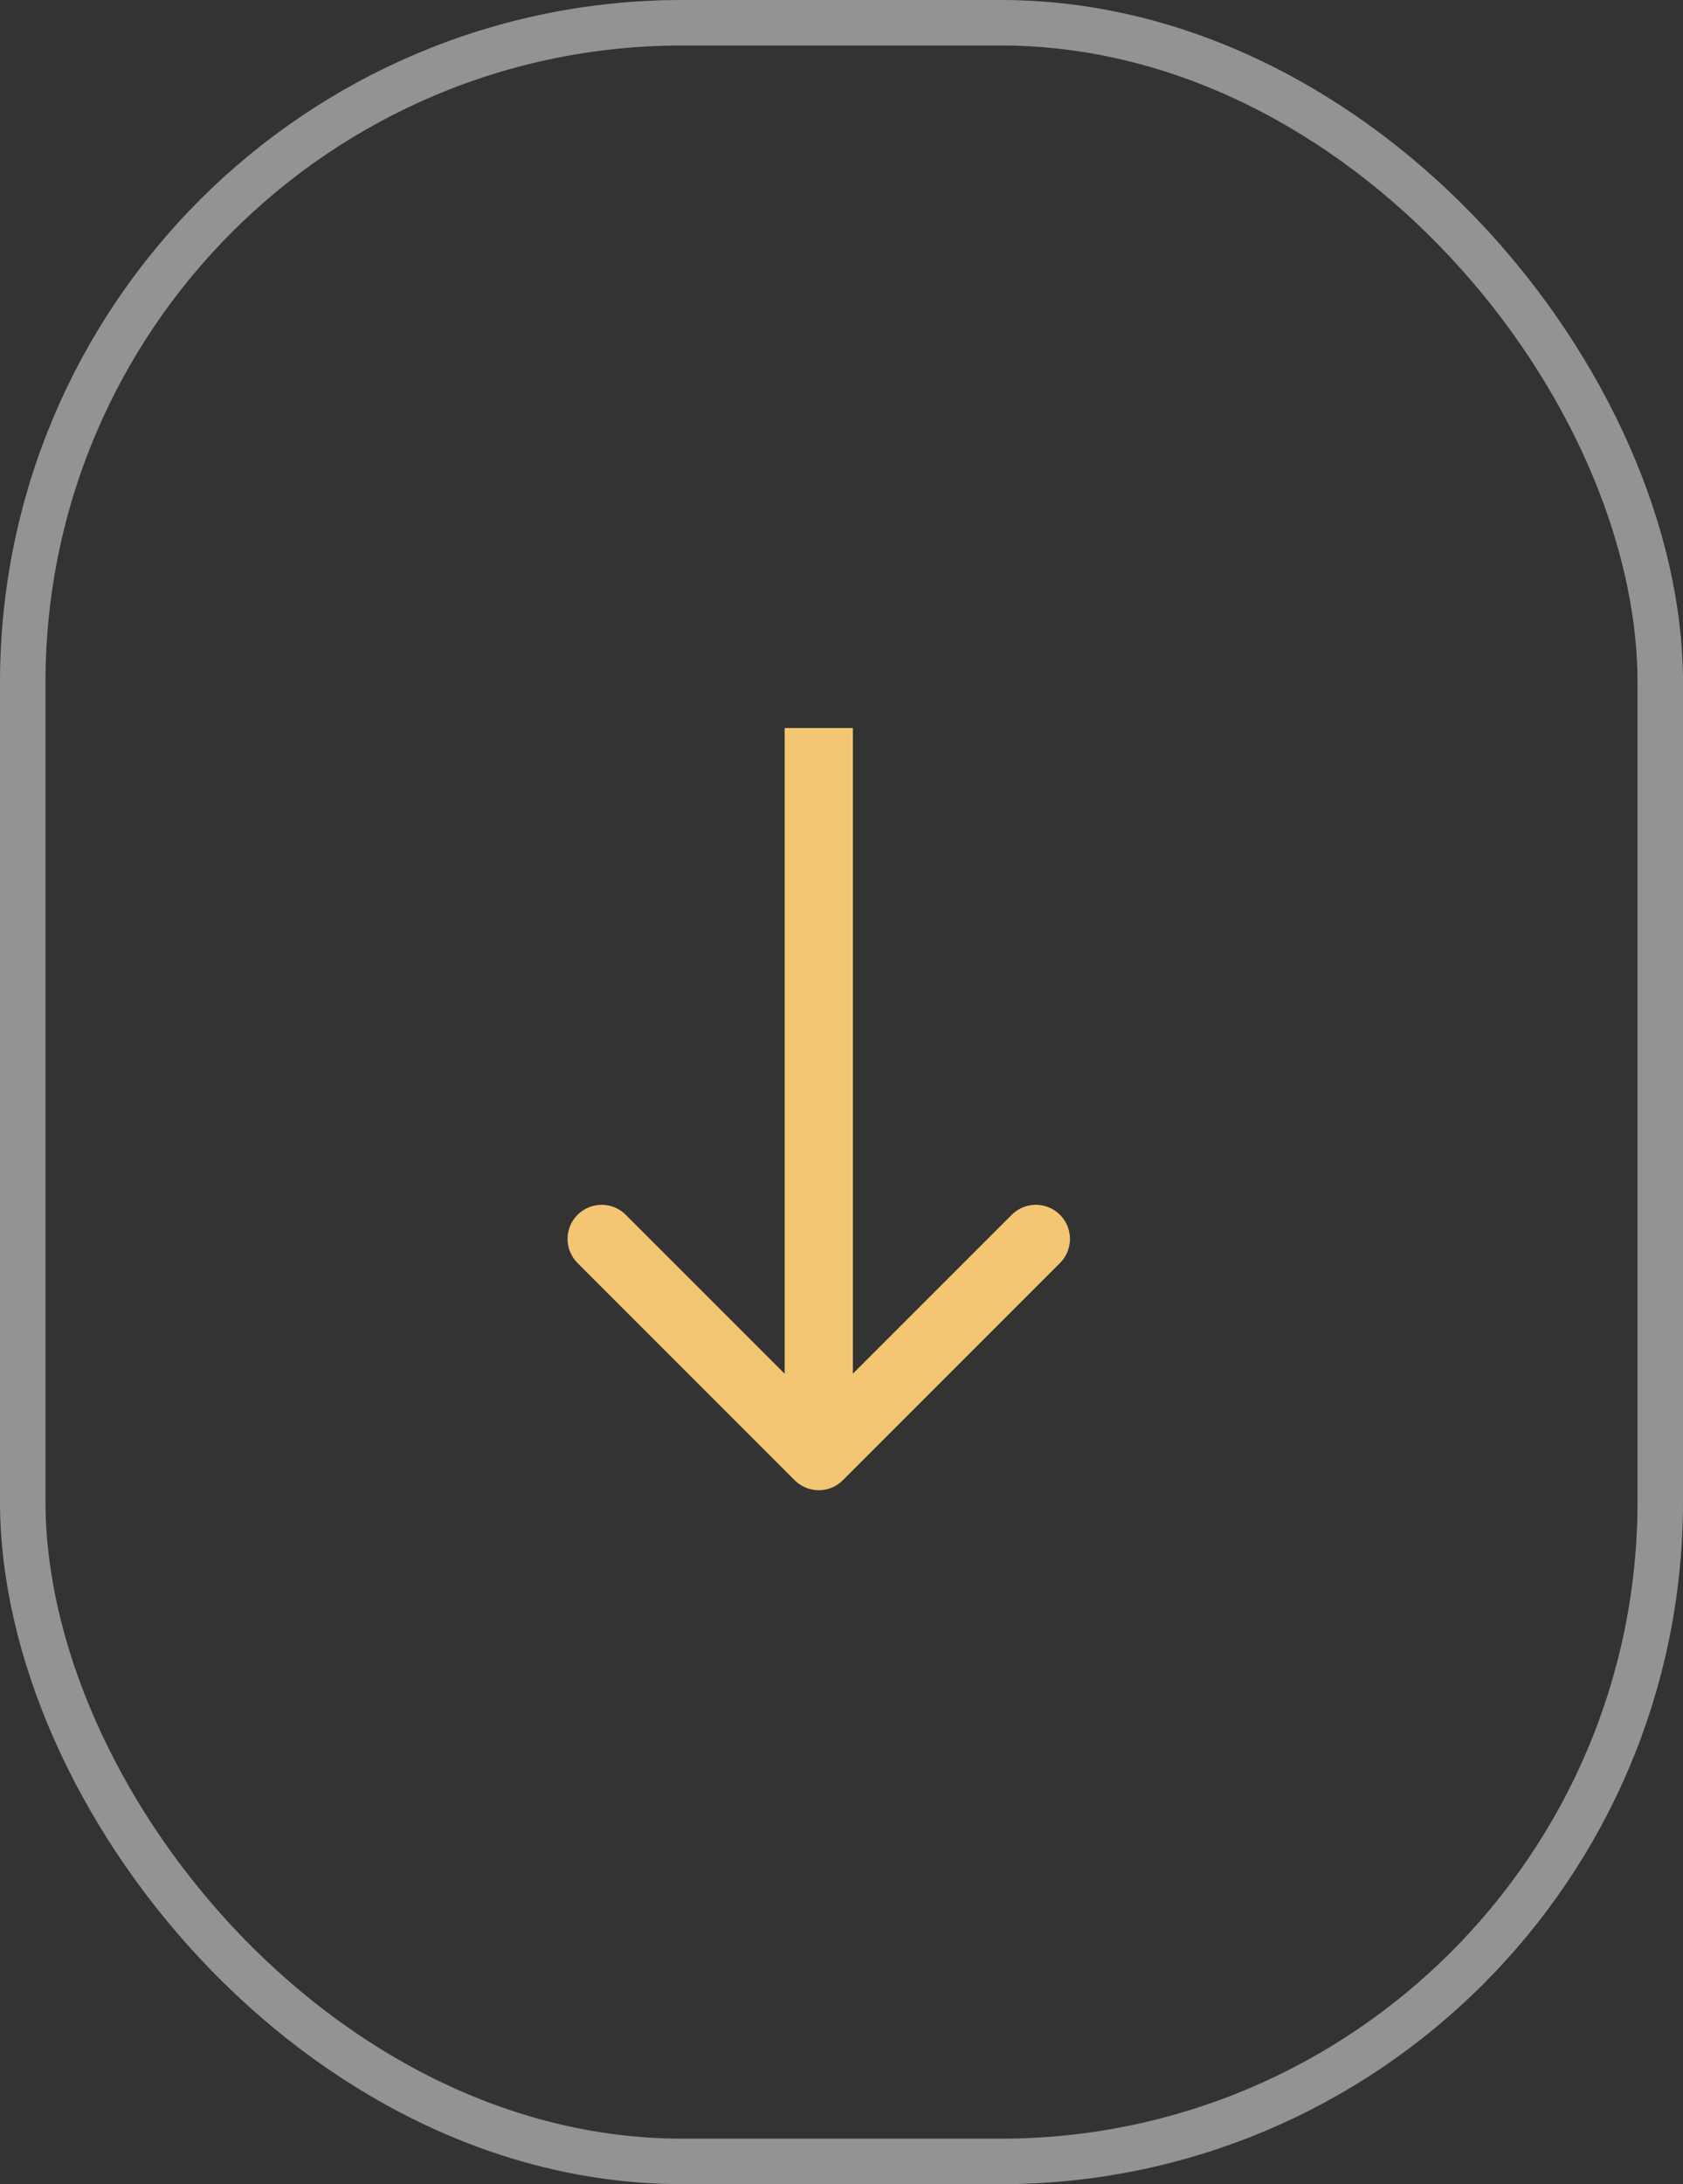 <svg width="37" height="48" viewBox="0 0 37 48" fill="none" xmlns="http://www.w3.org/2000/svg">
<rect x="0" y="0" width="37" height="48" fill="#333333" stroke="none"/>
<path d="M17.47 32.53C17.763 32.823 18.237 32.823 18.53 32.53L23.303 27.757C23.596 27.465 23.596 26.99 23.303 26.697C23.01 26.404 22.535 26.404 22.243 26.697L18 30.939L13.757 26.697C13.464 26.404 12.99 26.404 12.697 26.697C12.404 26.99 12.404 27.465 12.697 27.757L17.47 32.53ZM17.25 16L17.25 32L18.75 32L18.75 16L17.25 16Z" fill="#F4C573"/>
<rect x="0.5" y="0.5" width="36" height="47" rx="14.5" stroke="white" stroke-opacity="0.47"/>
</svg>
